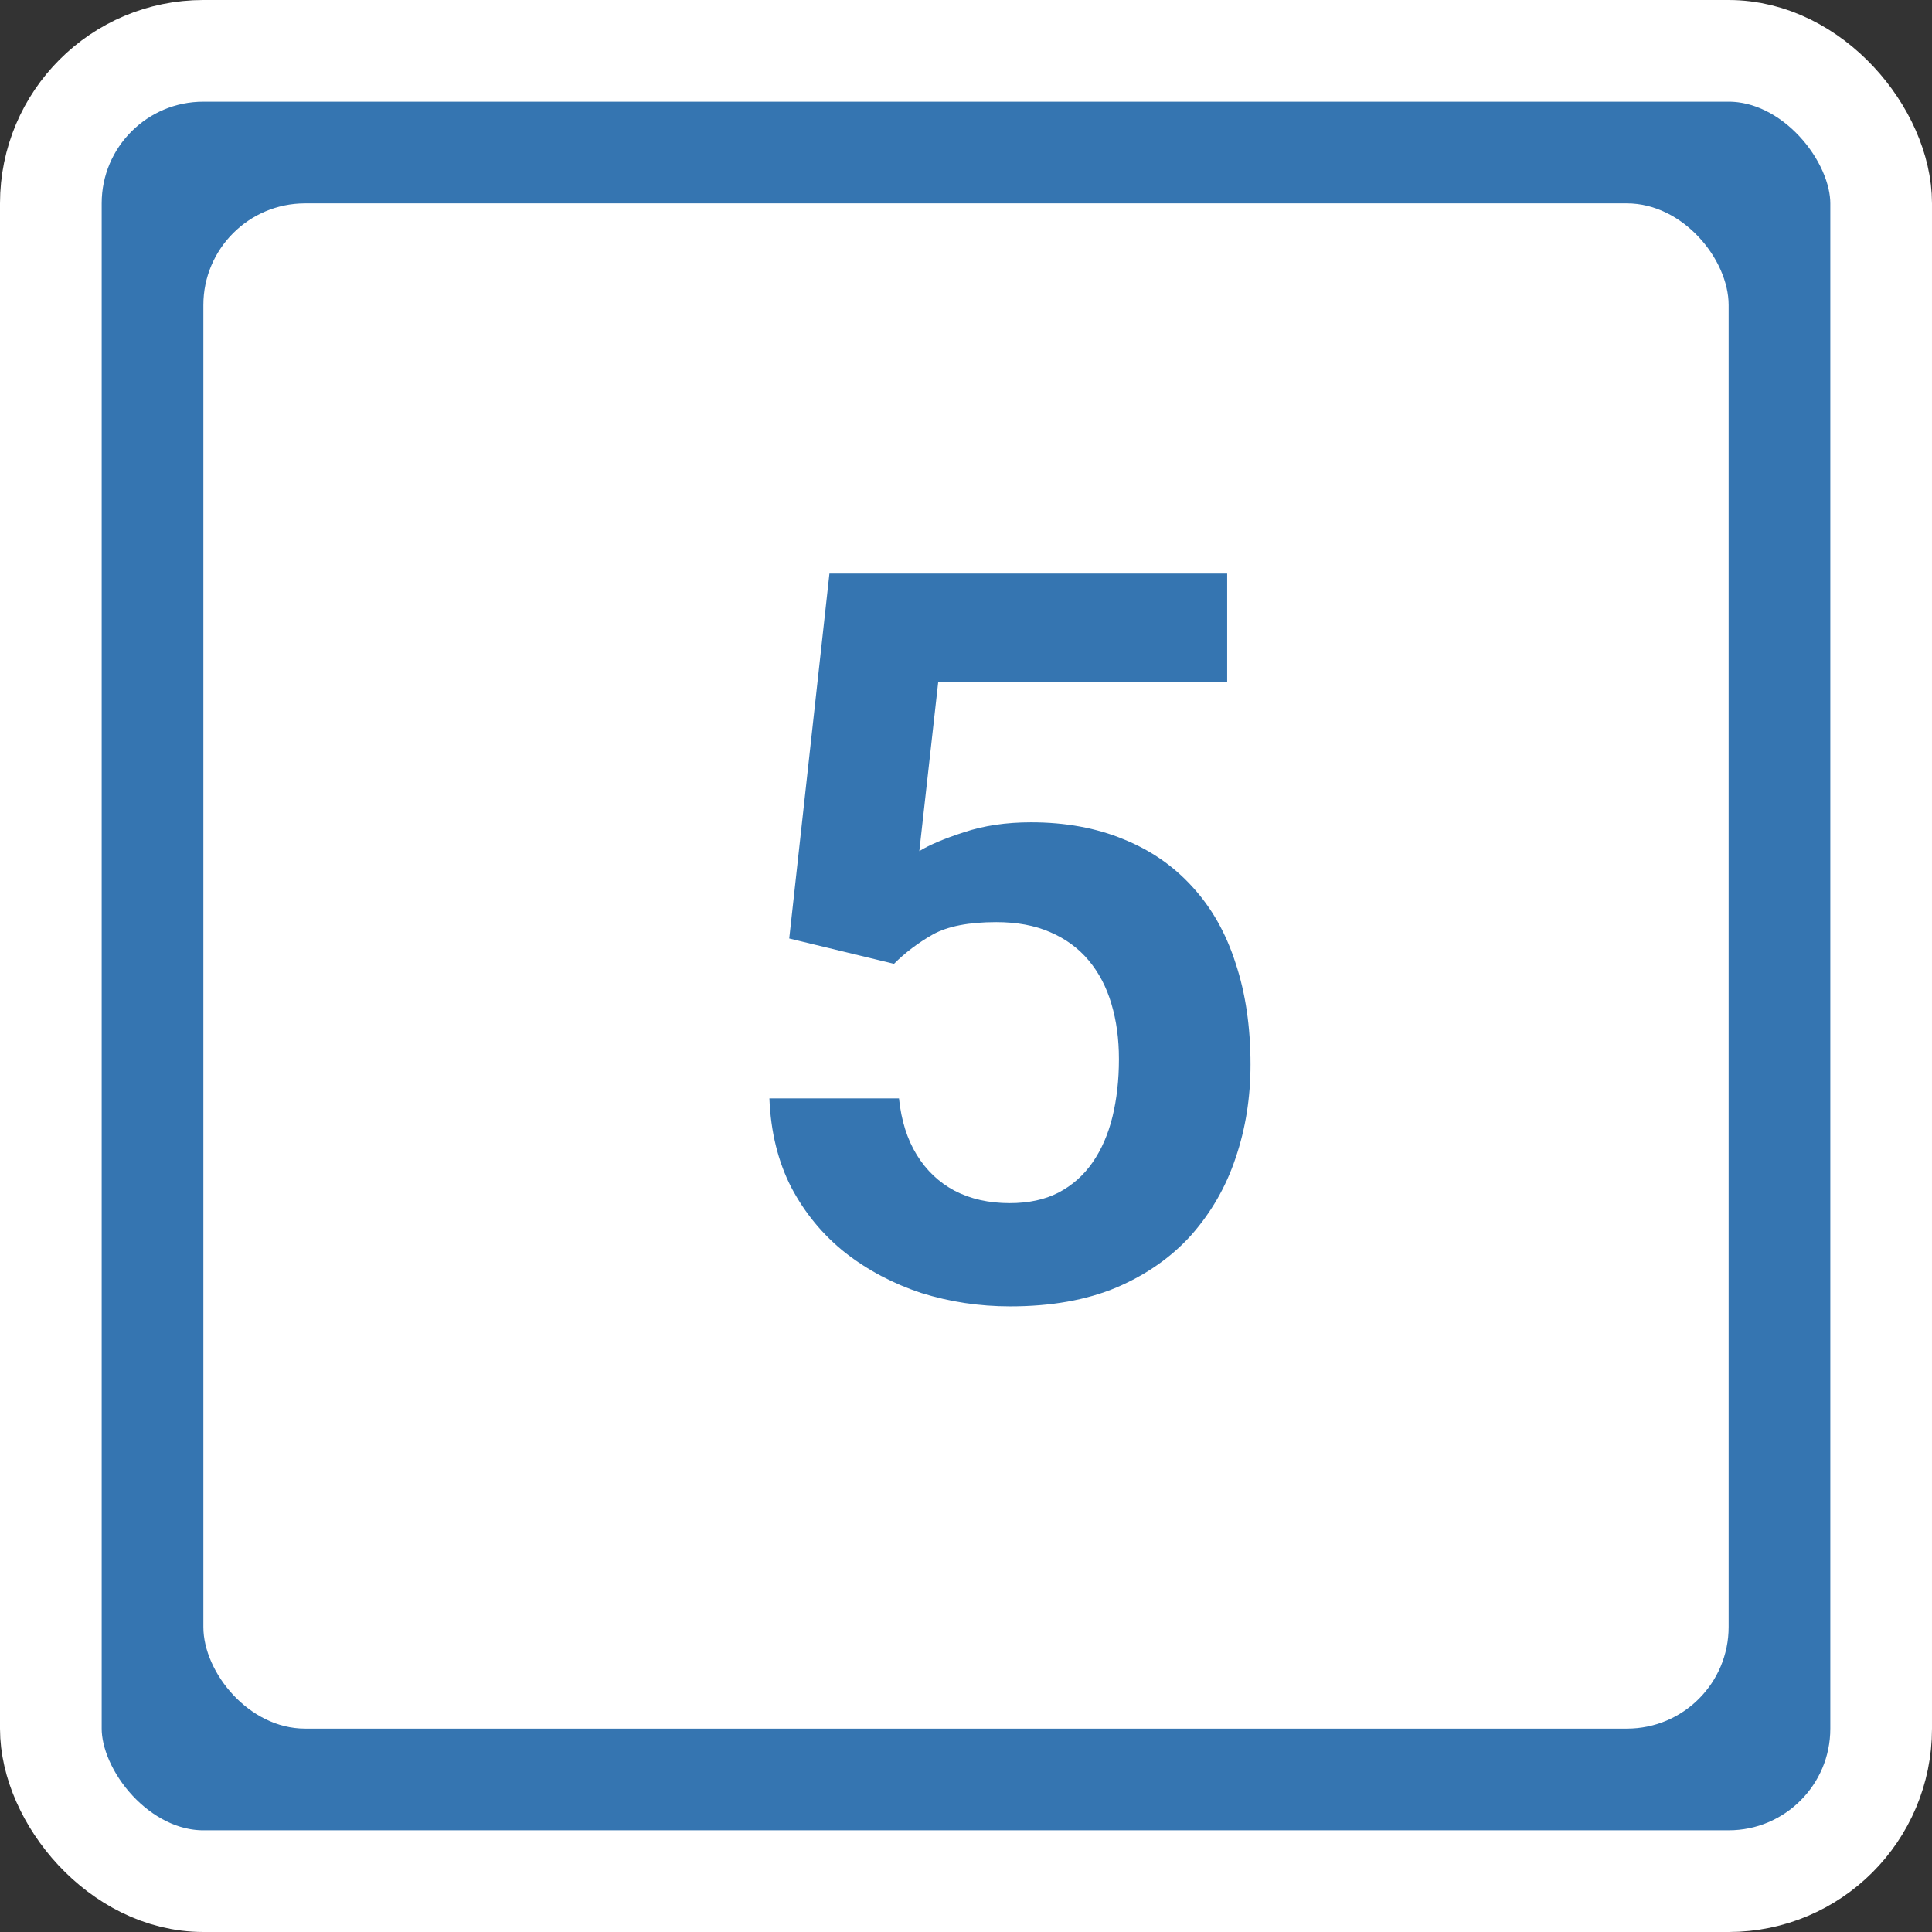 <?xml version="1.0" encoding="UTF-8"?> <svg xmlns="http://www.w3.org/2000/svg" width="38" height="38" viewBox="0 0 38 38" fill="none"><rect x="0" y="0" width="38" height="38" fill="#333333" stroke="none"/><rect x="1" y="1" width="36" height="36" rx="3" fill="#3575B1" stroke="white" stroke-width="2"></rect><rect x="4" y="4" width="30" height="30" rx="2" fill="white"></rect><path d="M17.584 18.957L15.523 18.459L16.314 11.281H24.137V13.42H18.453L18.082 16.74C18.284 16.616 18.577 16.493 18.961 16.369C19.352 16.239 19.791 16.174 20.279 16.174C20.956 16.174 21.562 16.285 22.096 16.506C22.63 16.721 23.082 17.033 23.453 17.443C23.831 17.854 24.114 18.355 24.303 18.947C24.498 19.533 24.596 20.197 24.596 20.939C24.596 21.59 24.498 22.203 24.303 22.775C24.114 23.342 23.824 23.846 23.434 24.289C23.043 24.725 22.551 25.07 21.959 25.324C21.366 25.572 20.67 25.695 19.869 25.695C19.264 25.695 18.681 25.607 18.121 25.432C17.568 25.249 17.07 24.986 16.627 24.641C16.184 24.289 15.829 23.859 15.562 23.352C15.302 22.844 15.159 22.261 15.133 21.604H17.682C17.727 22.04 17.844 22.411 18.033 22.717C18.222 23.023 18.469 23.257 18.775 23.42C19.088 23.583 19.449 23.664 19.859 23.664C20.23 23.664 20.549 23.596 20.816 23.459C21.09 23.316 21.314 23.117 21.49 22.863C21.666 22.609 21.796 22.31 21.881 21.965C21.965 21.62 22.008 21.242 22.008 20.832C22.008 20.435 21.959 20.074 21.861 19.748C21.764 19.416 21.614 19.13 21.412 18.889C21.21 18.648 20.956 18.462 20.65 18.332C20.351 18.202 19.999 18.137 19.596 18.137C19.055 18.137 18.639 18.218 18.346 18.381C18.059 18.544 17.805 18.736 17.584 18.957Z" fill="#3575B1"></path></svg> 